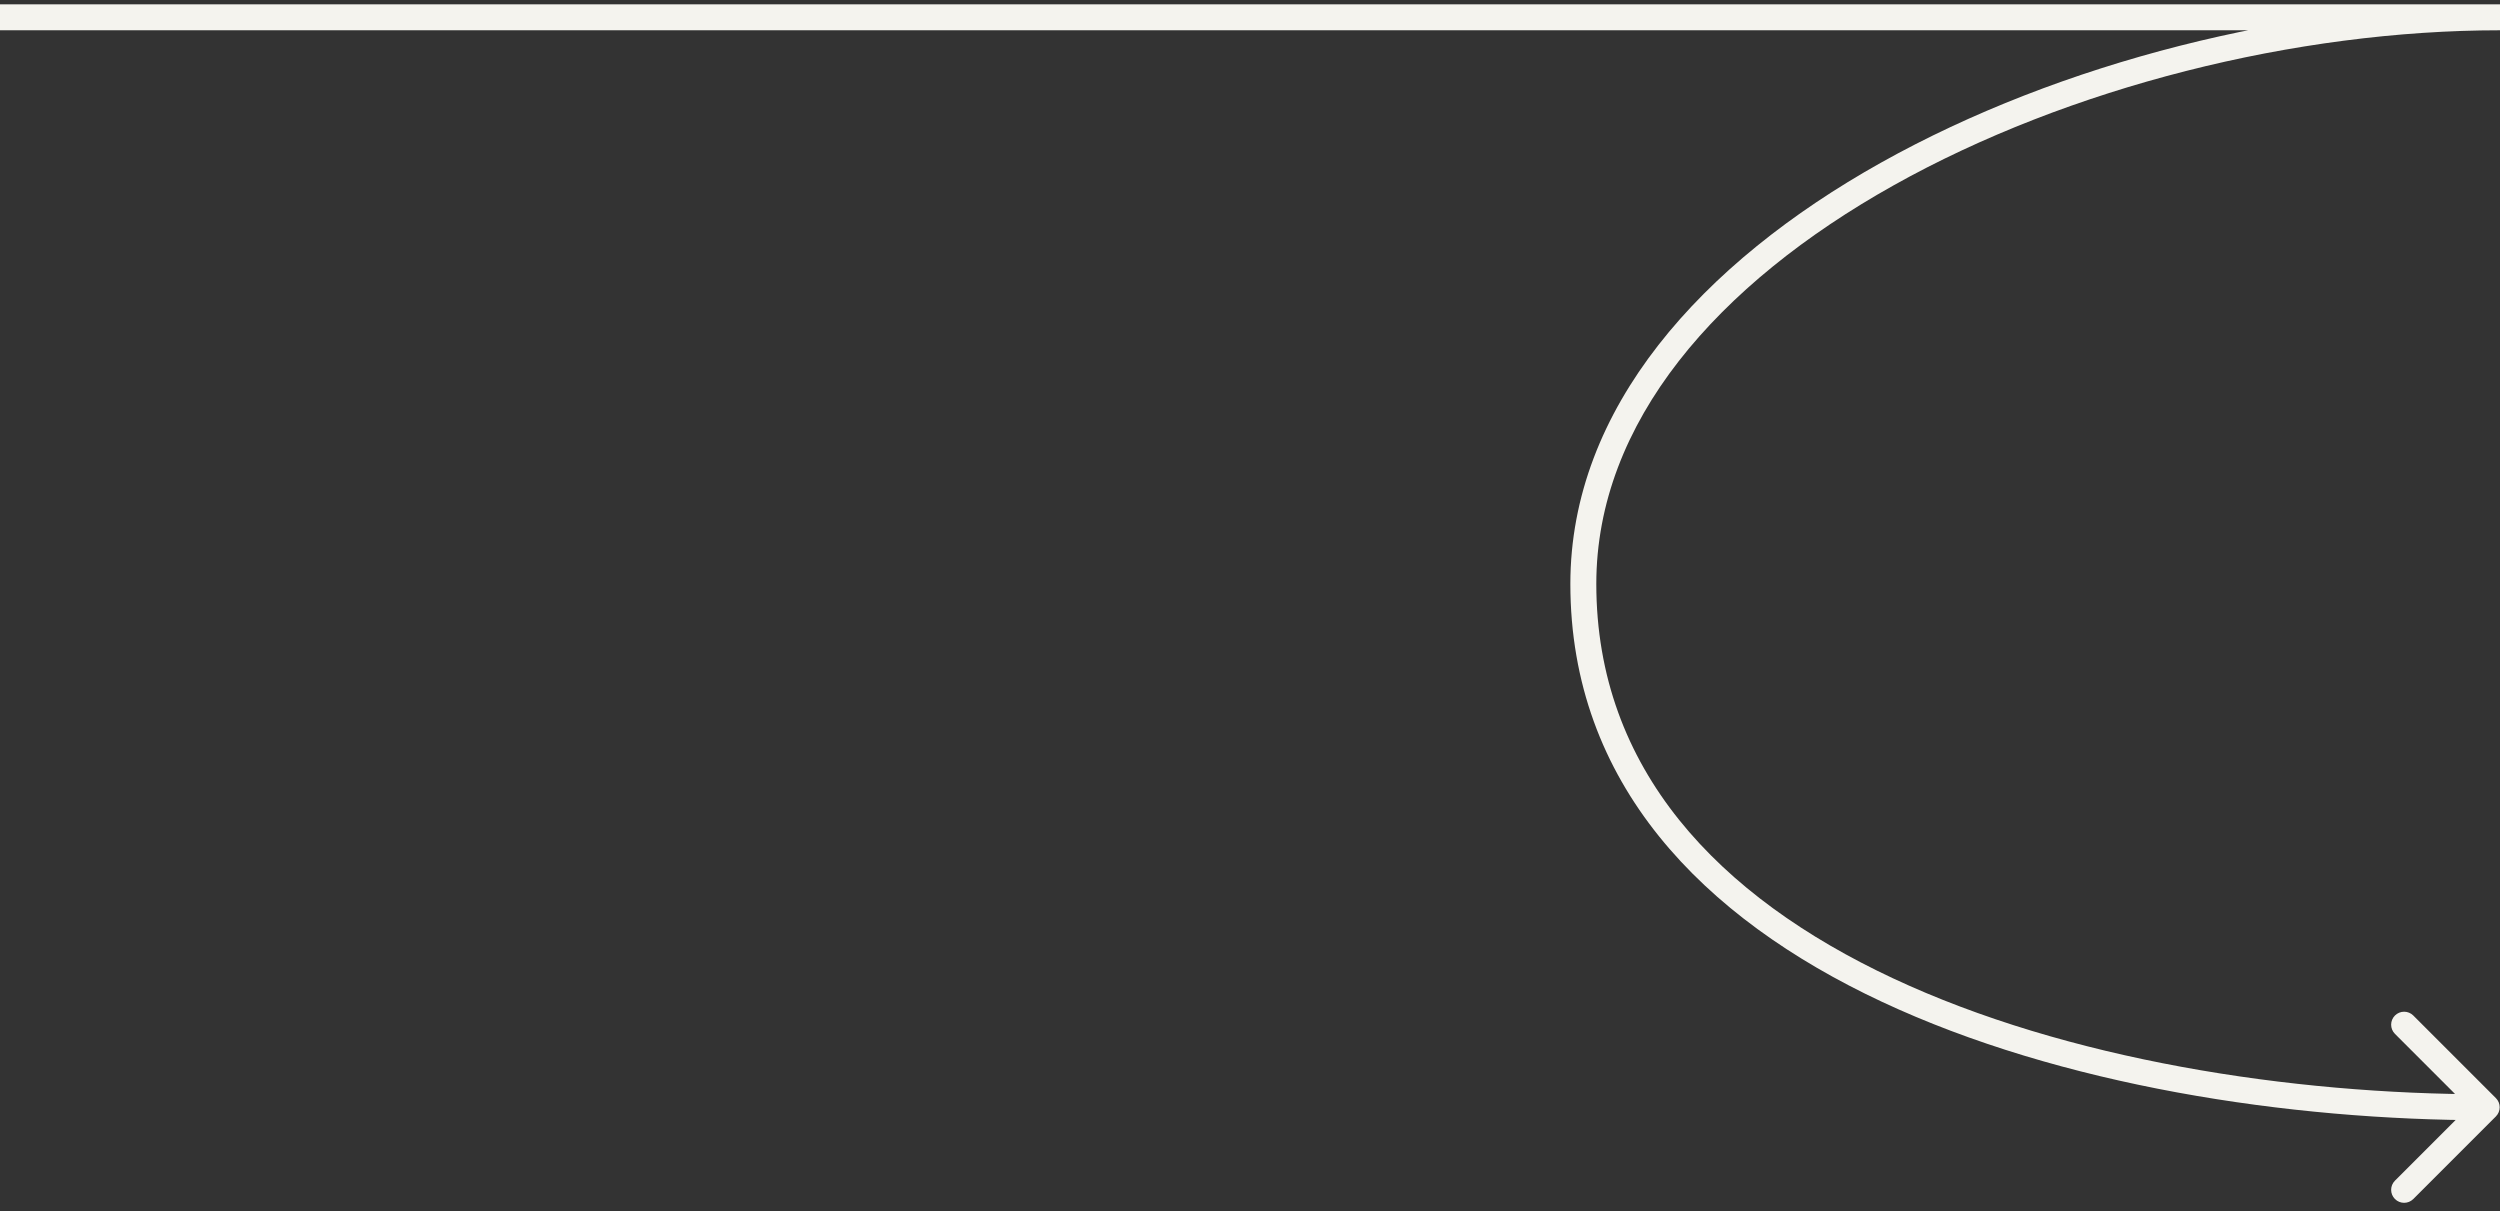 <?xml version="1.0" encoding="UTF-8"?> <svg xmlns="http://www.w3.org/2000/svg" width="289" height="140" viewBox="0 0 289 140" fill="none"><rect x="0" y="0" width="289" height="140" fill="#333333" stroke="none"/><path d="M288.523 129.061C289.109 128.475 289.109 127.525 288.523 126.939L278.977 117.393C278.391 116.808 277.442 116.808 276.856 117.393C276.27 117.979 276.27 118.929 276.856 119.515L285.341 128L276.856 136.485C276.27 137.071 276.27 138.021 276.856 138.607C277.442 139.192 278.391 139.192 278.977 138.607L288.523 129.061ZM0 2V3.5H289V2V0.5H0V2ZM289 2V0.5C264.941 0.5 238.195 7.185 217.422 18.816C196.707 30.416 181.533 47.186 181.533 67.5H183.033H184.533C184.533 48.814 198.527 32.834 218.888 21.434C239.19 10.065 265.428 3.5 289 3.5V2ZM183.033 67.5H181.533C181.533 90.57 196.844 106.107 217.527 115.796C238.202 125.481 264.545 129.5 287.462 129.5V128V126.5C264.821 126.5 238.95 122.519 218.8 113.079C198.657 103.643 184.533 88.93 184.533 67.5H183.033Z" fill="#F4F3EE"></path></svg> 
